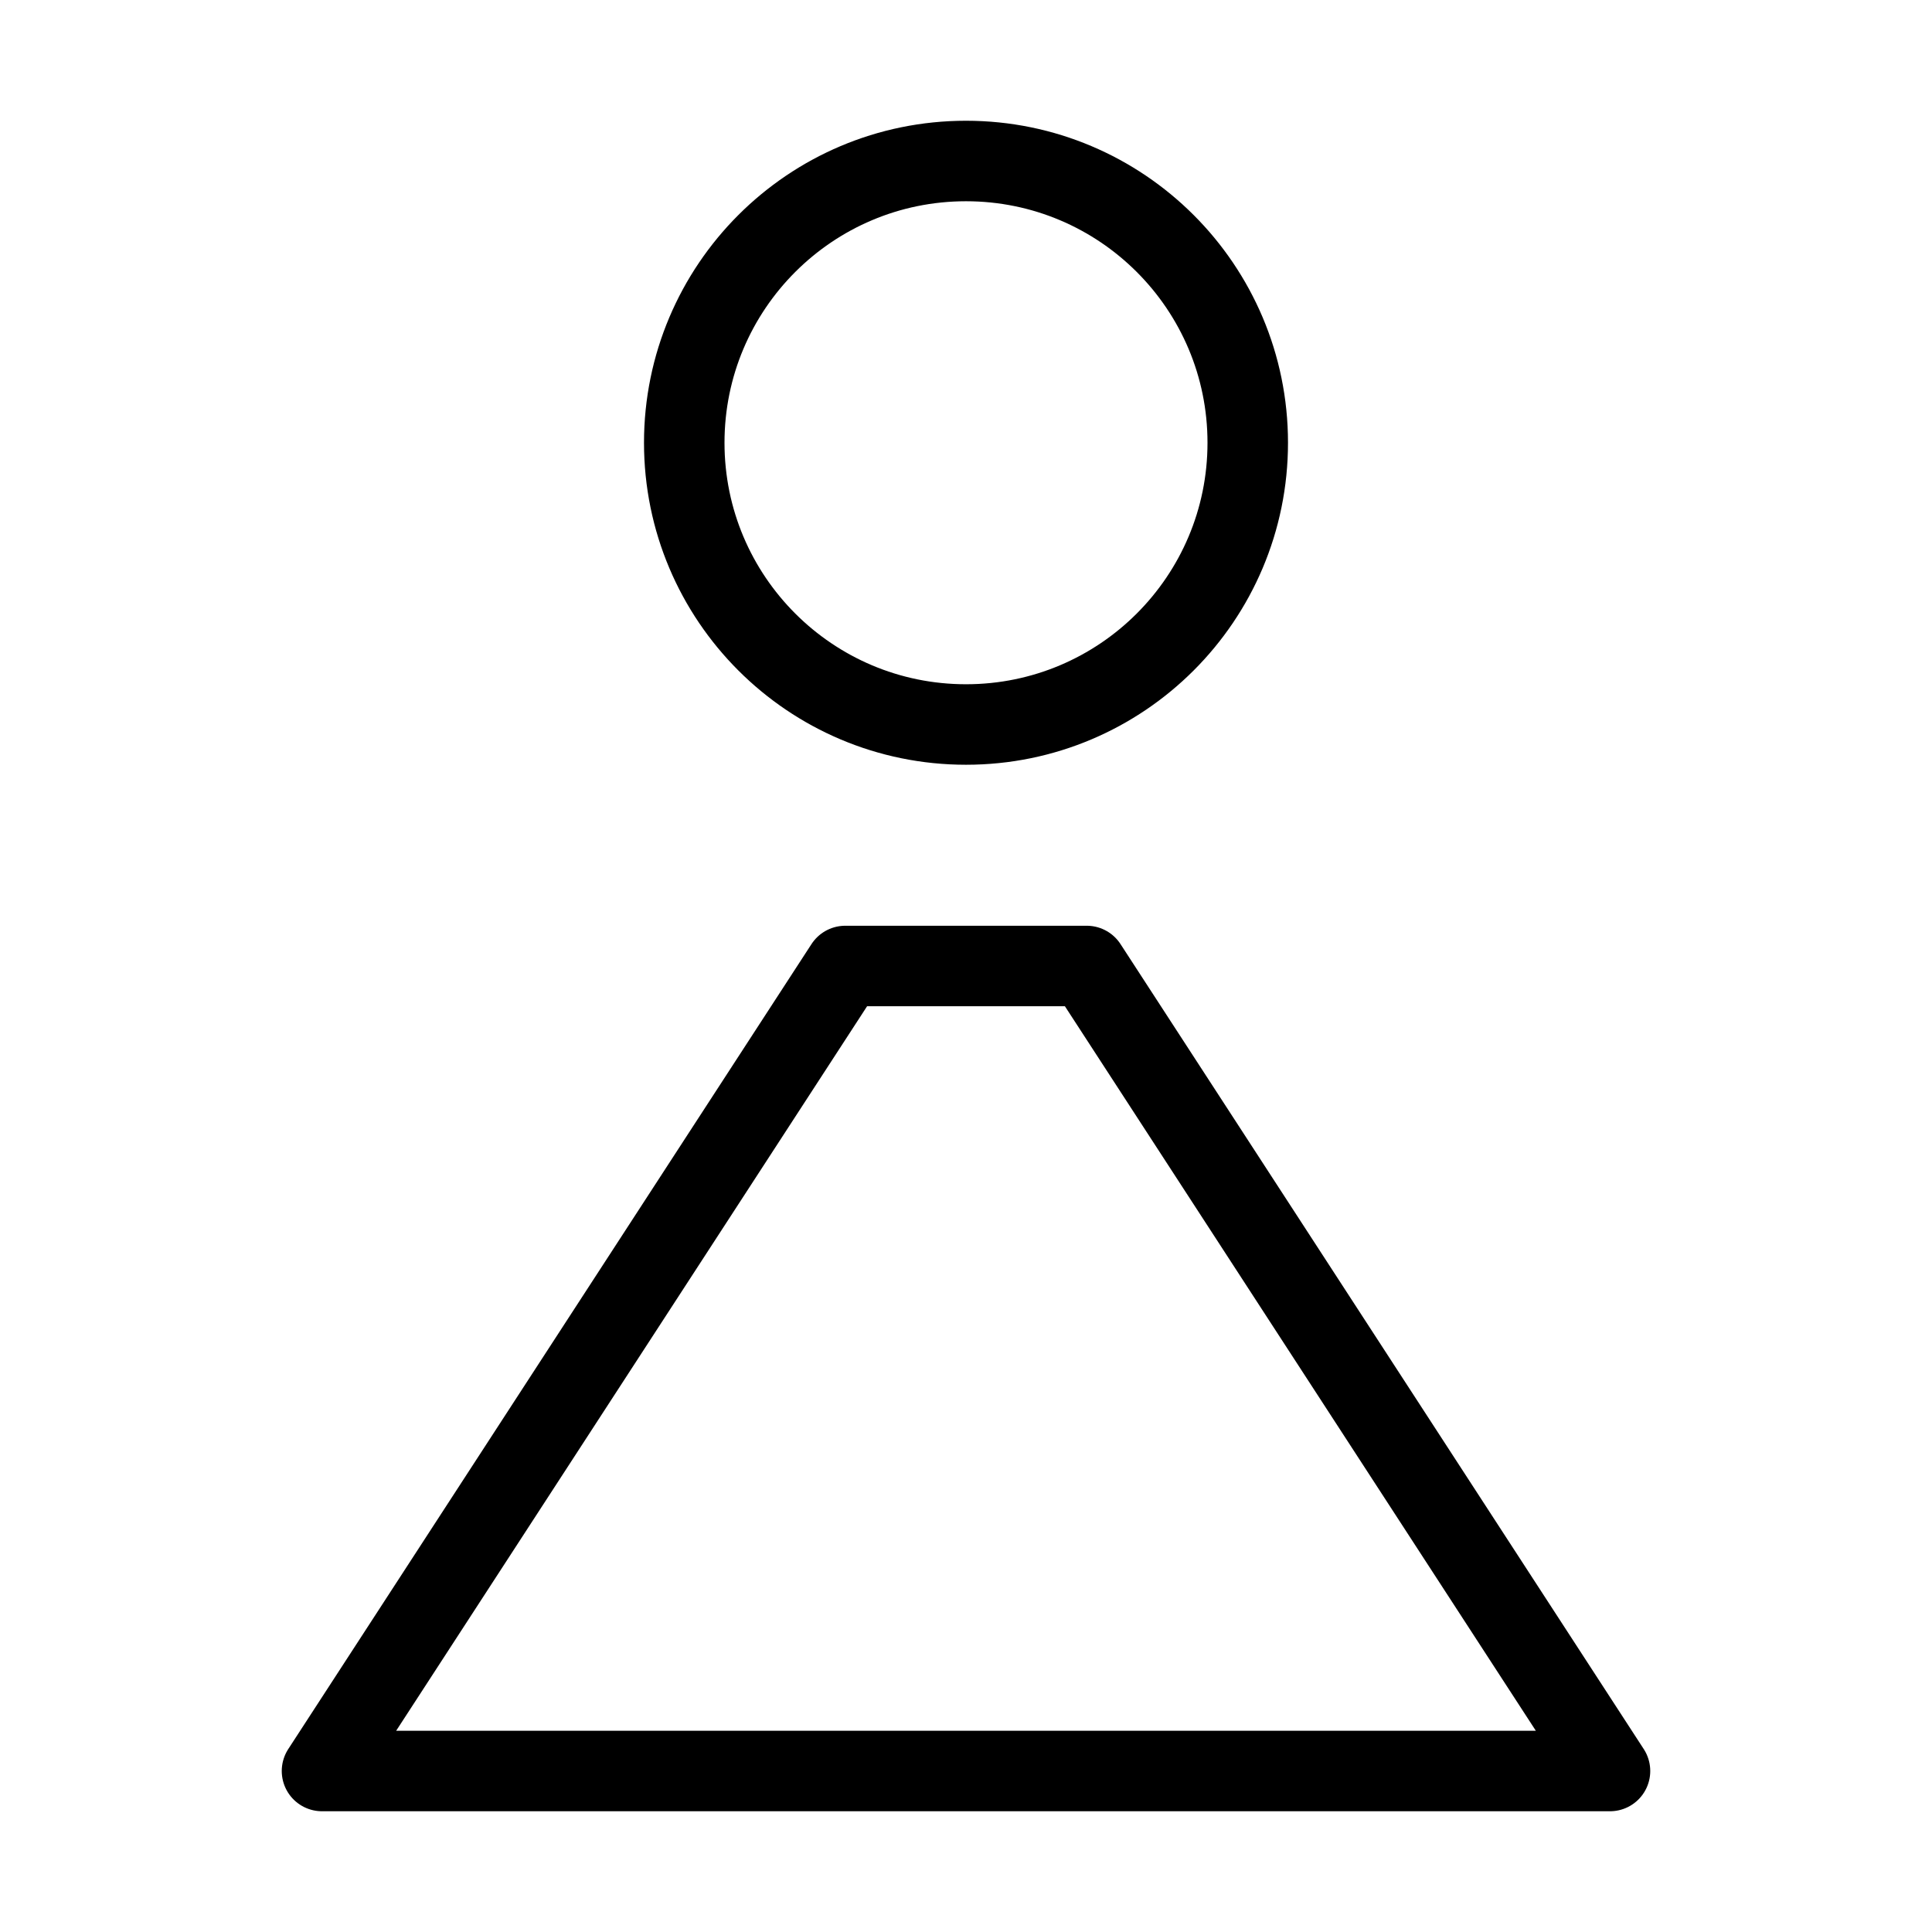 <svg viewBox="0 0 48 48" fill="none" xmlns="http://www.w3.org/2000/svg"><circle cx="24" cy="11" r="7" fill="none" stroke="currentColor" stroke-width="2" stroke-linecap="round" stroke-linejoin="round"/><path d="M27 24H21L8 44H40L27 24Z" fill="none" stroke="currentColor" stroke-width="2" stroke-linecap="round" stroke-linejoin="round"/></svg>